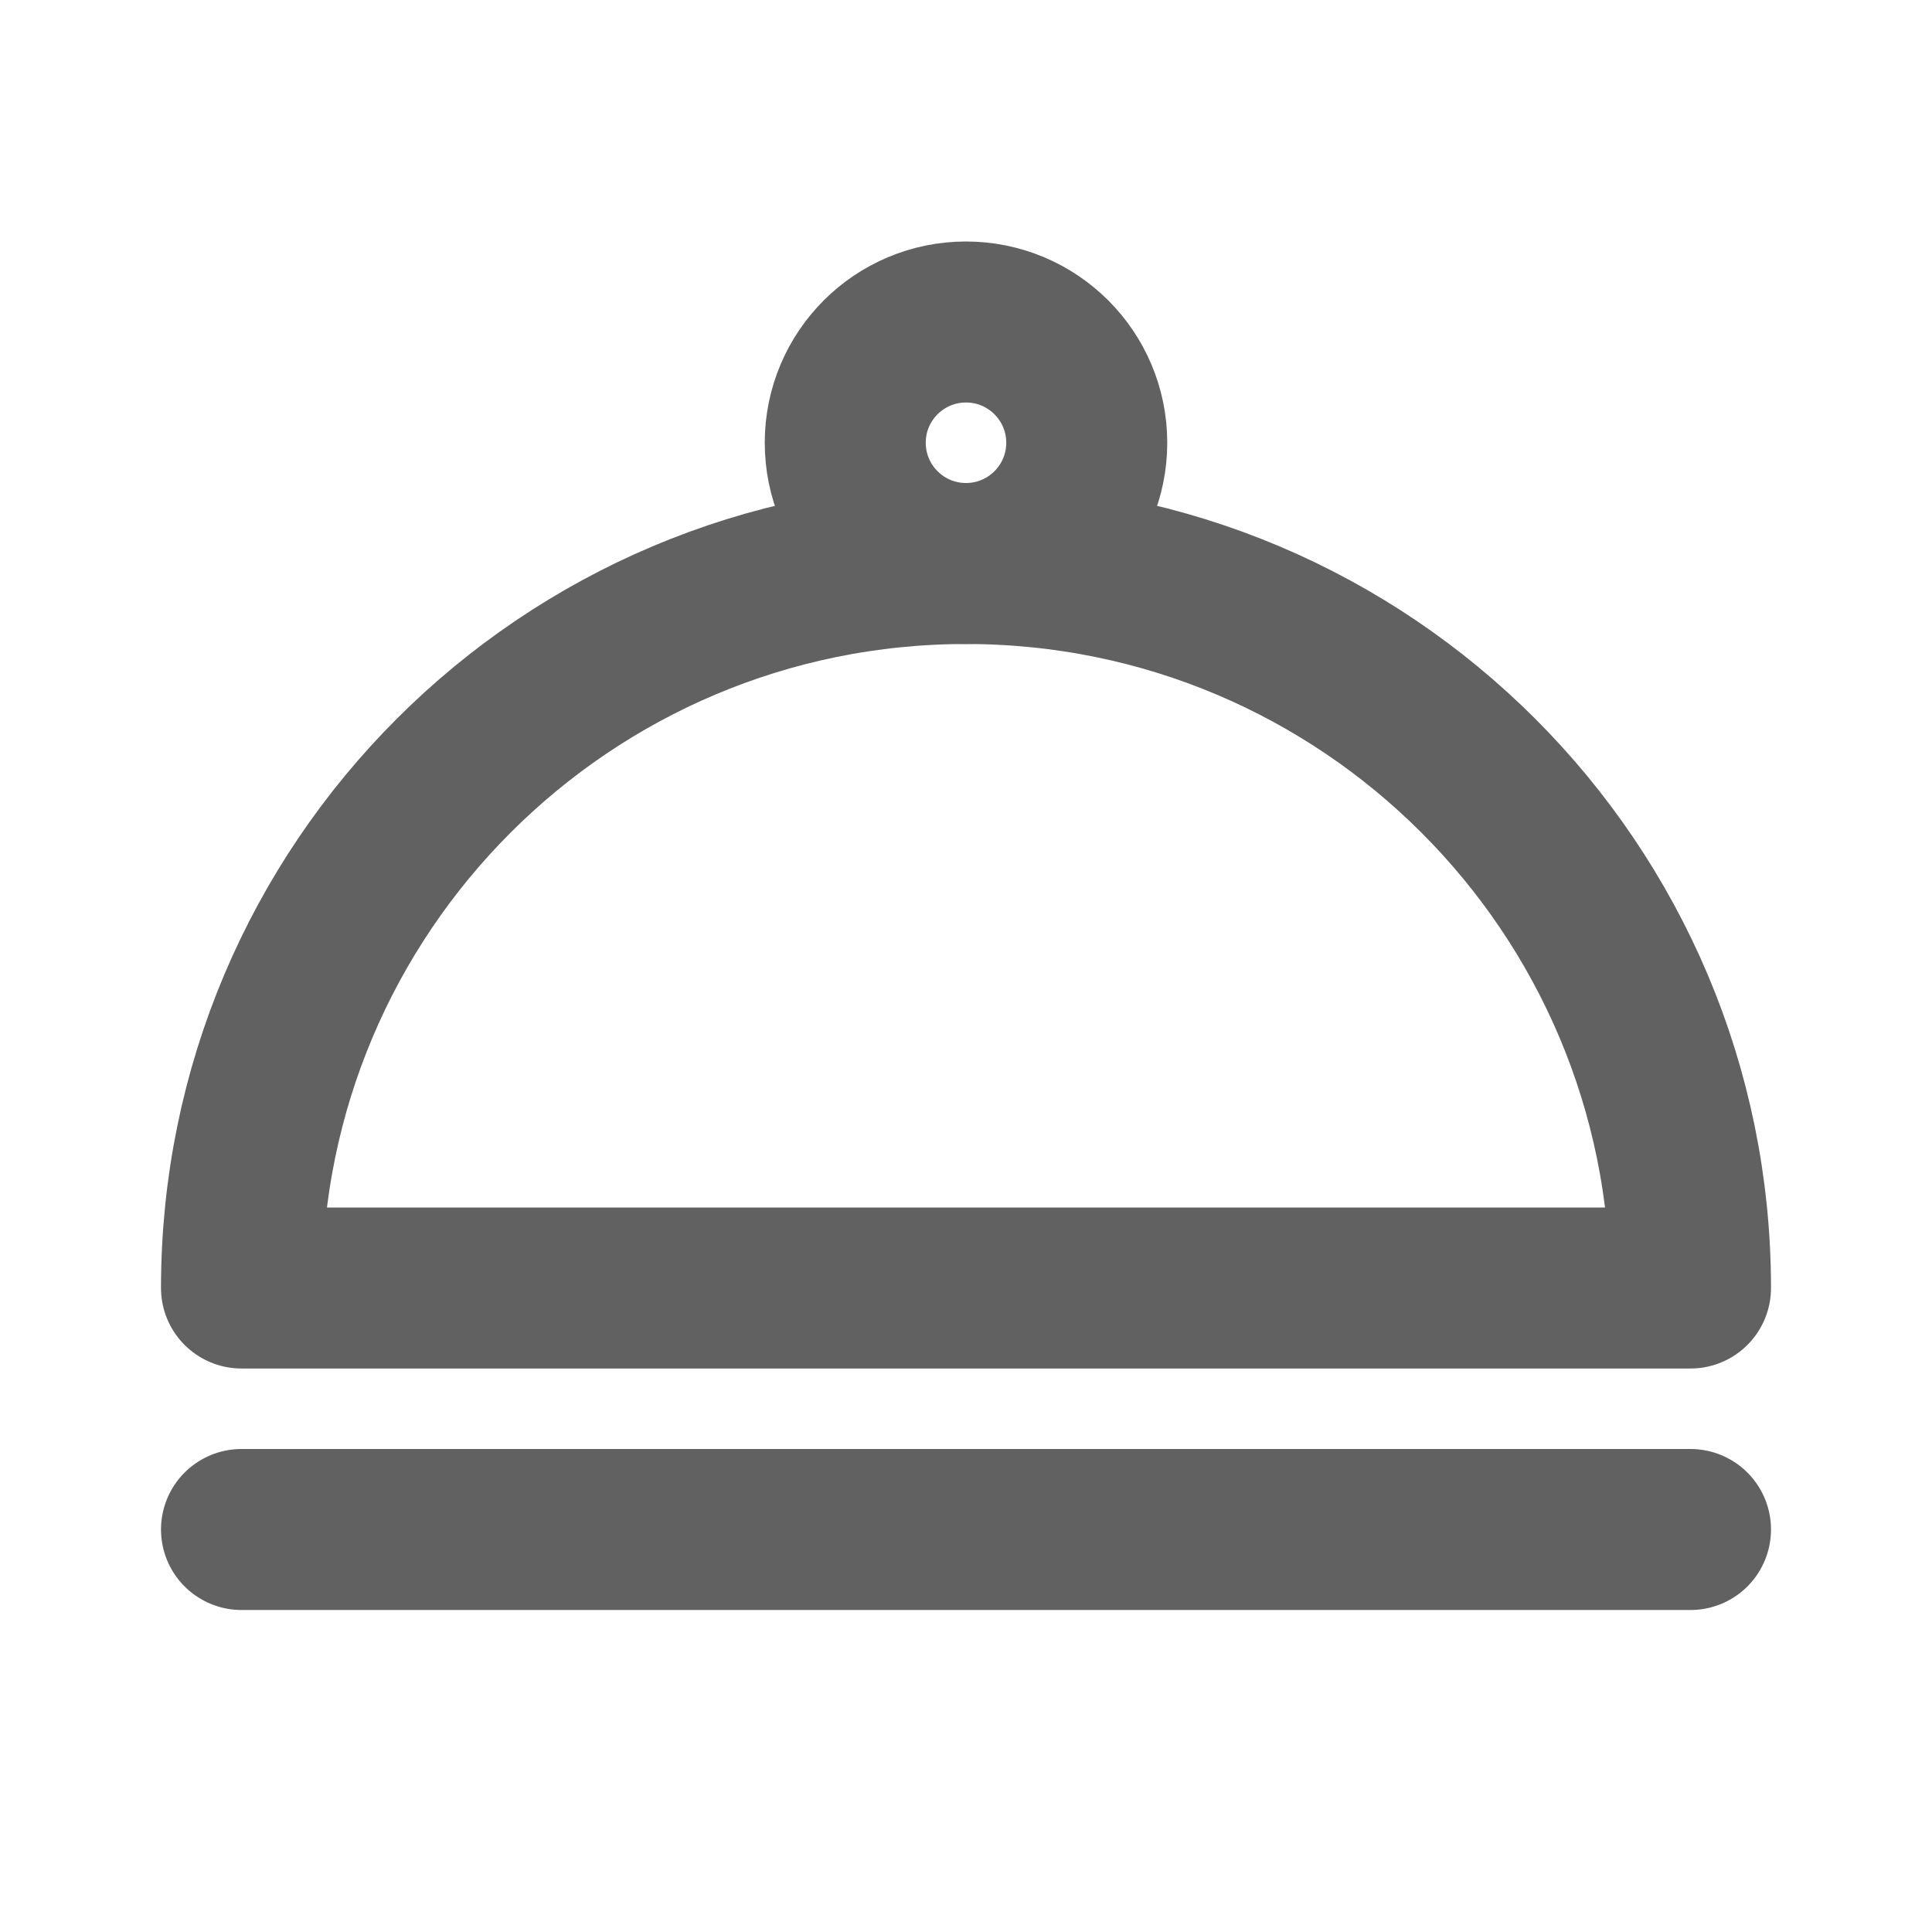 <svg xmlns="http://www.w3.org/2000/svg" width="24" height="24" viewBox="0 0 24 24" fill="none"><path d="M3 19H21" stroke="#606160" stroke-width="2" stroke-linecap="round"></path><path d="M21 16H3C3 11.029 7.029 7 12 7C16.971 7 21 11.029 21 16Z" stroke="#606160" stroke-width="2" stroke-linejoin="round"></path><circle cx="12" cy="5.5" r="1.5" stroke="#606160" stroke-width="2" stroke-linejoin="round"></circle></svg>